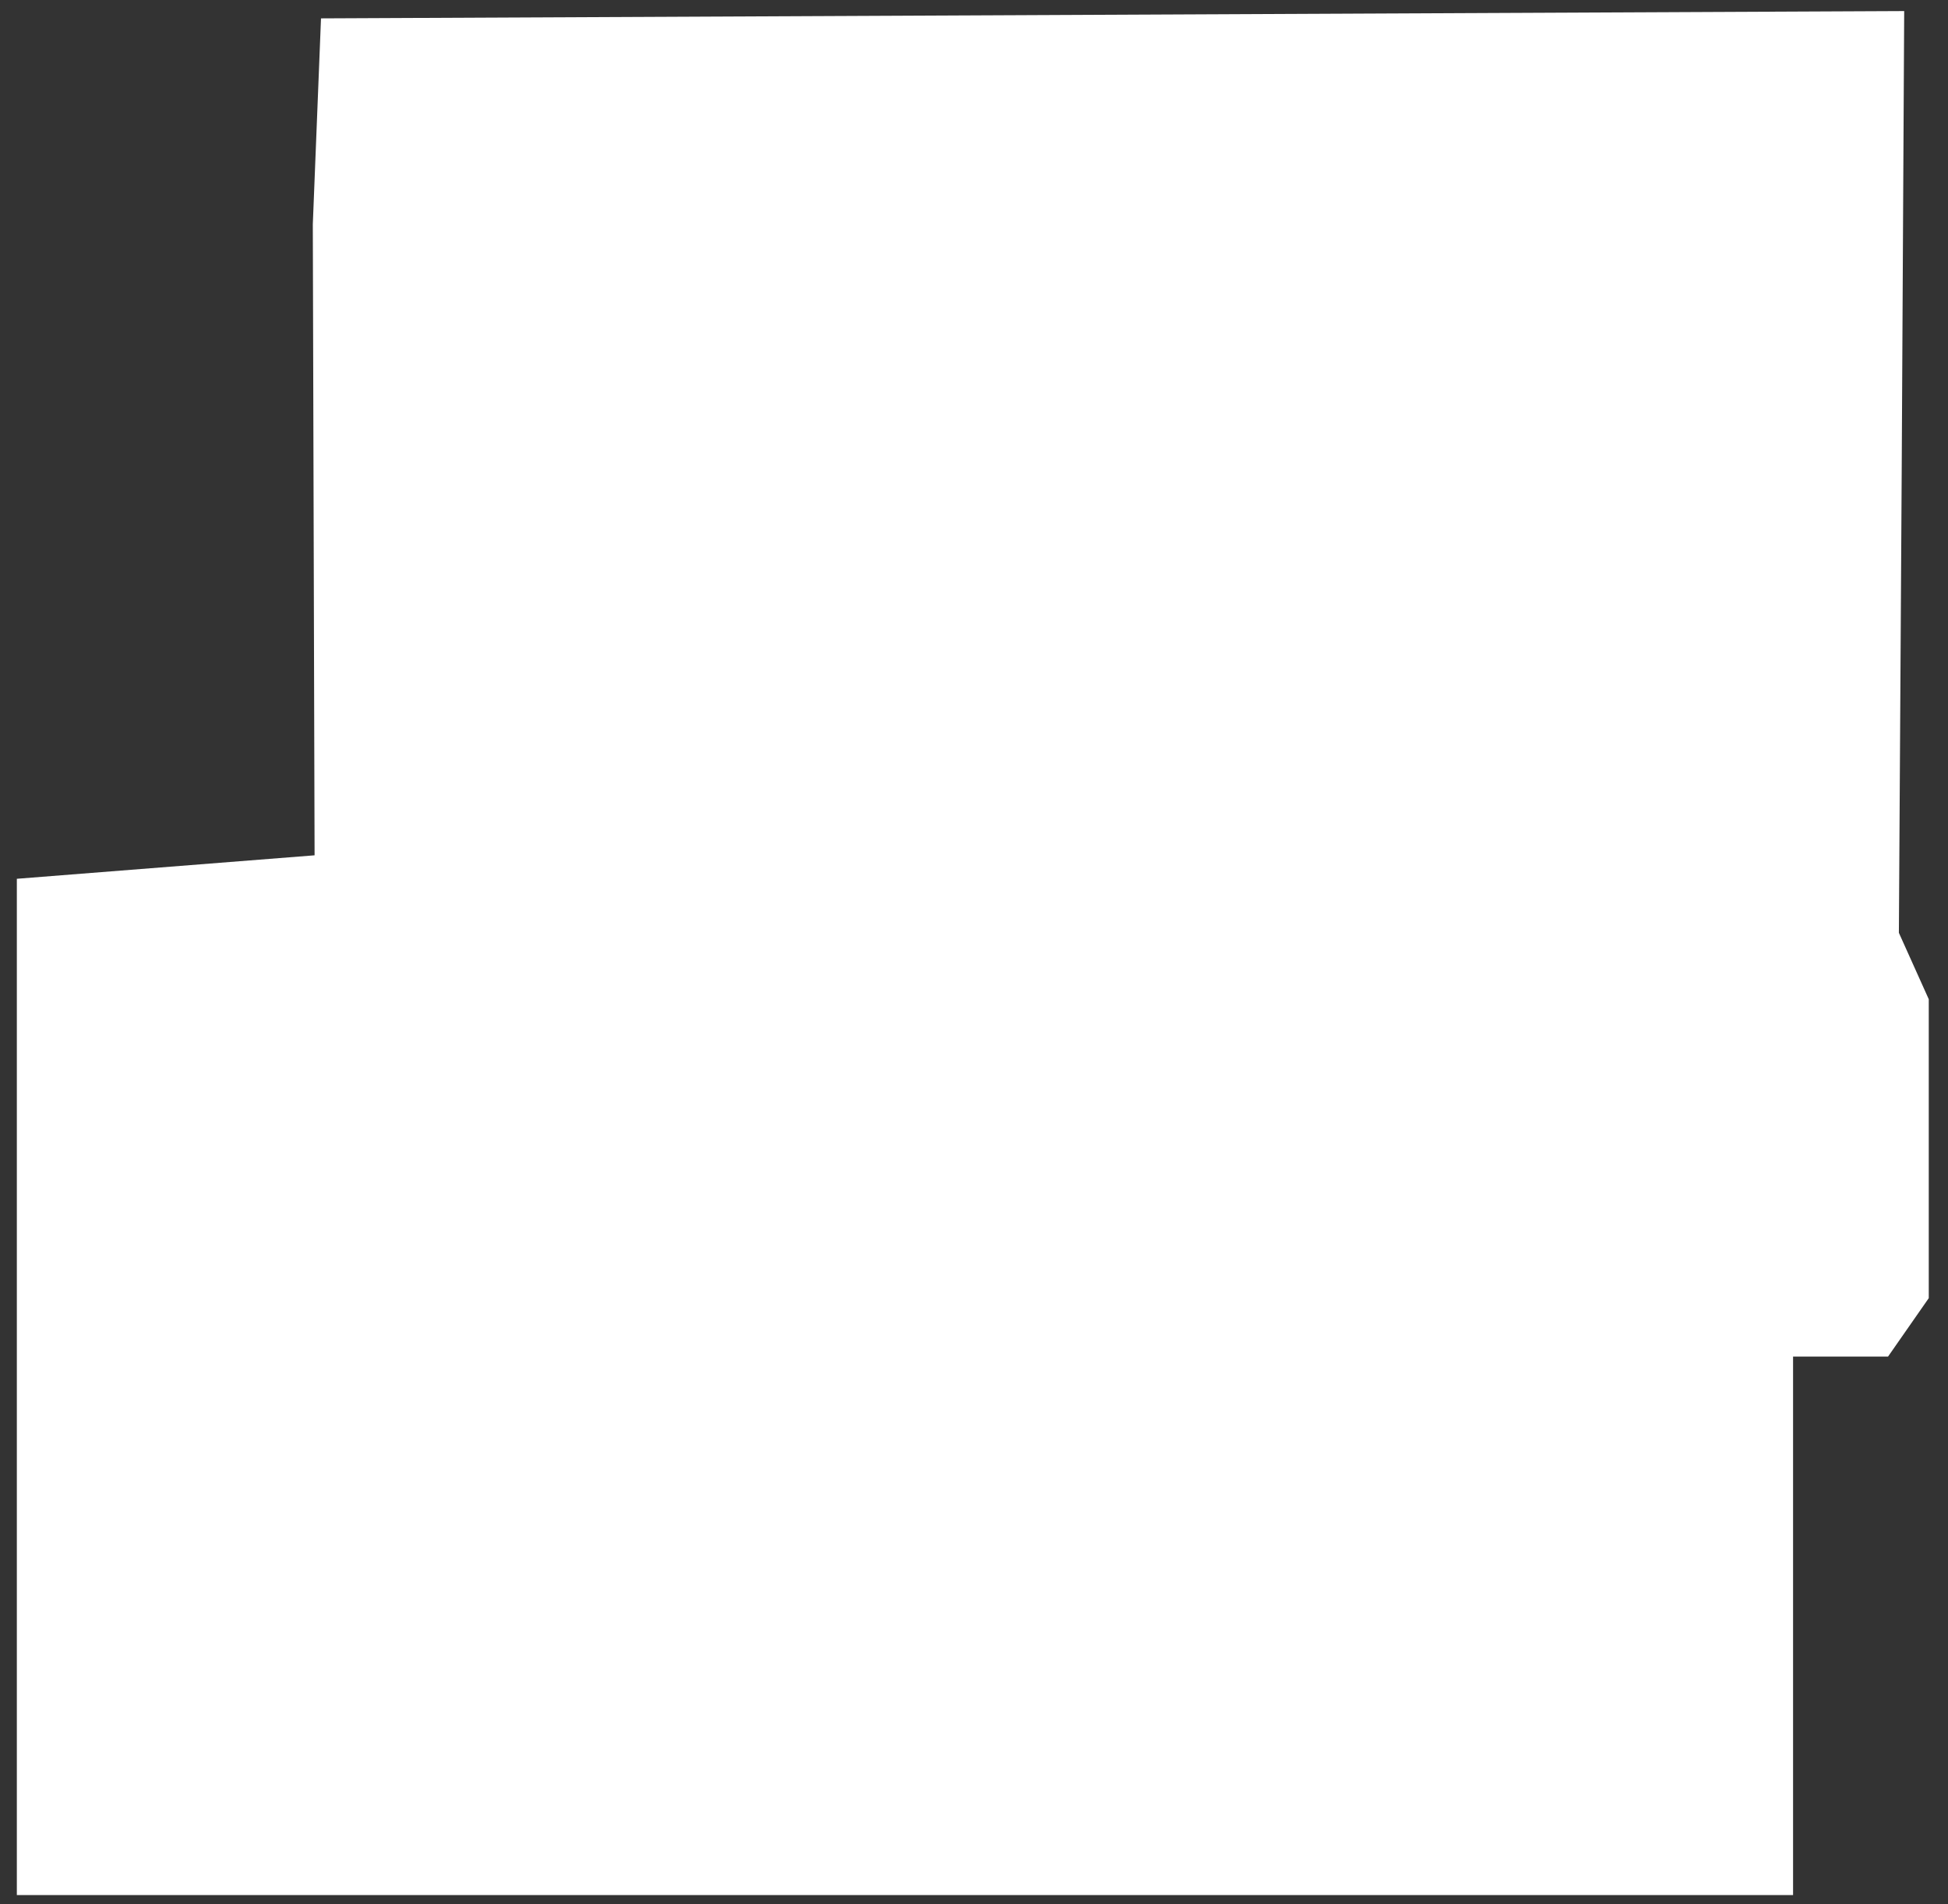 <svg width="88" height="86" viewBox="0 0 88 86" fill="none" xmlns="http://www.w3.org/2000/svg">
<rect x="0" y="0" width="88" height="86" fill="#333333" stroke="none"/>
<path d="M86.021 0.5L14.501 0.83L14.131 10.13L14.211 38.63L0.761 39.69V85.59H81.001V61.27H85.291L87.131 58.63V45.13L85.781 42.13C85.871 28.26 85.951 14.38 86.021 0.5Z" fill="white"/>
</svg>
